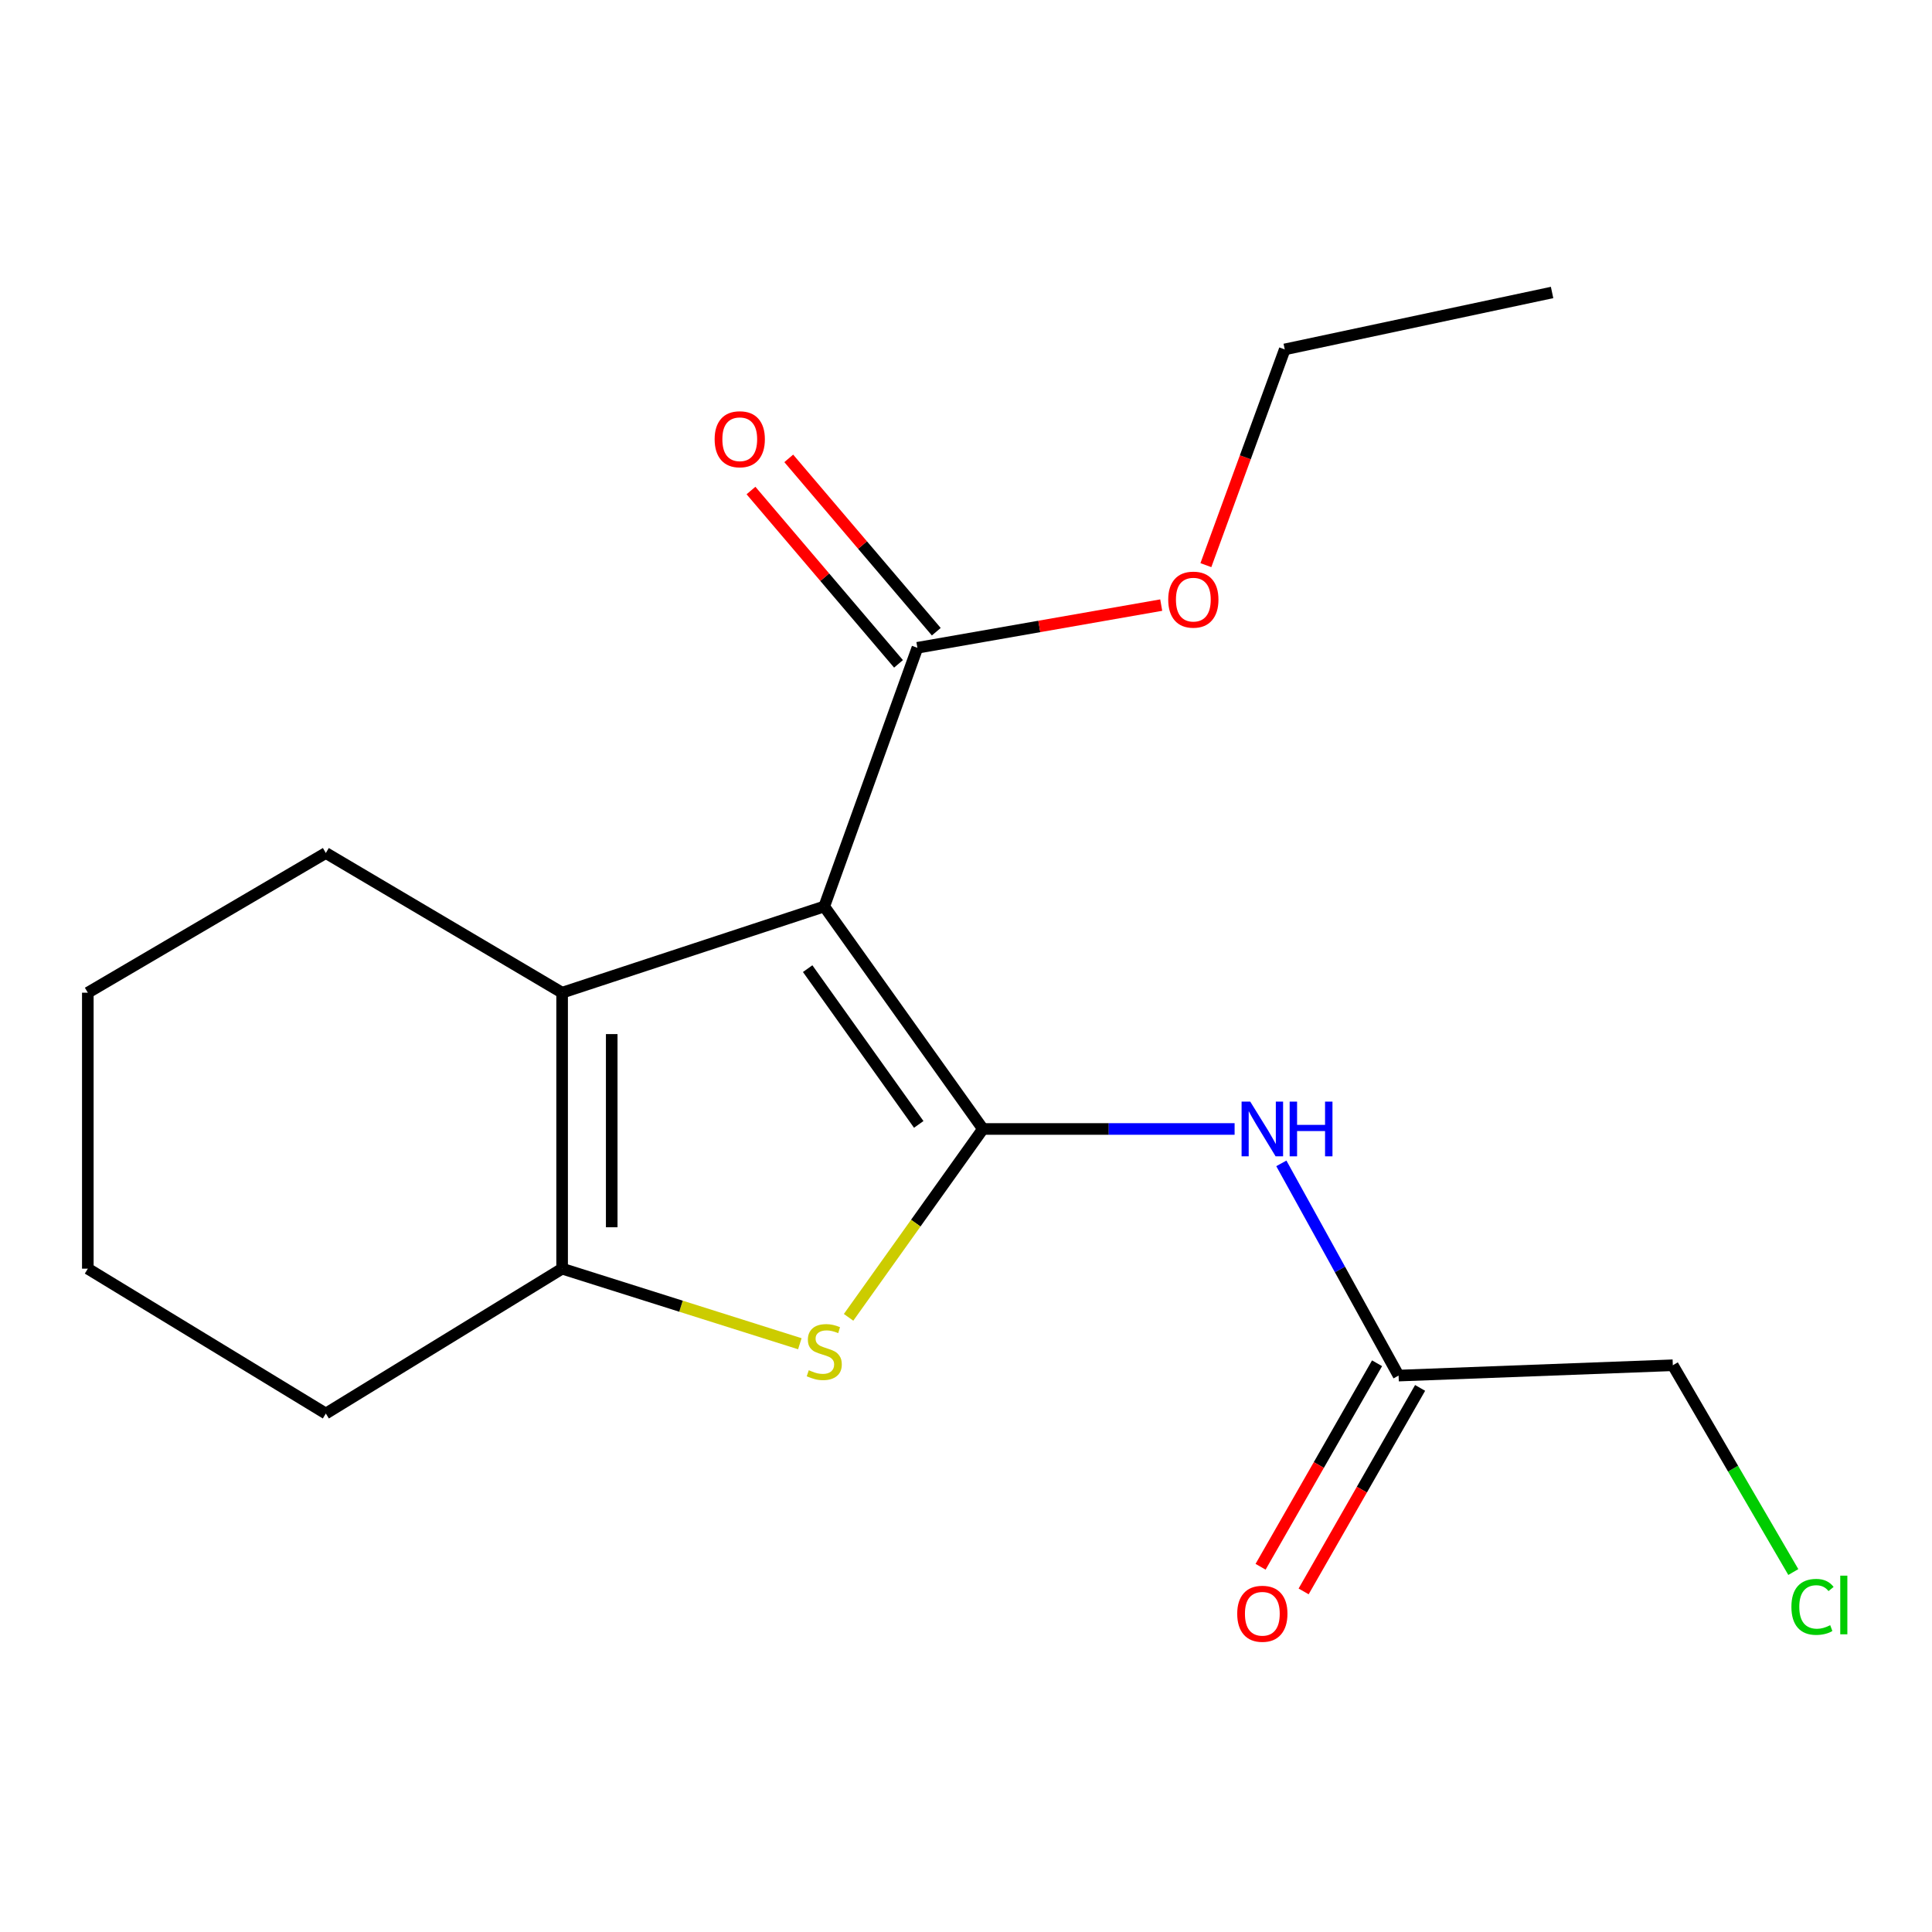 <?xml version='1.0' encoding='iso-8859-1'?>
<svg version='1.1' baseProfile='full'
              xmlns='http://www.w3.org/2000/svg'
                      xmlns:rdkit='http://www.rdkit.org/xml'
                      xmlns:xlink='http://www.w3.org/1999/xlink'
                  xml:space='preserve'
width='1000px' height='1000px' viewBox='0 0 1000 1000'>
<!-- END OF HEADER -->
<rect style='opacity:1.0;fill:#FFFFFF;stroke:none' width='1000' height='1000' x='0' y='0'> </rect>
<path class='bond-0' d='M 508.762,584.354 L 426.631,469.187' style='fill:none;fill-rule:evenodd;stroke:#000000;stroke-width:6px;stroke-linecap:butt;stroke-linejoin:miter;stroke-opacity:1' />
<path class='bond-0' d='M 475.539,581.987 L 418.046,501.37' style='fill:none;fill-rule:evenodd;stroke:#000000;stroke-width:6px;stroke-linecap:butt;stroke-linejoin:miter;stroke-opacity:1' />
<path class='bond-1' d='M 508.762,584.354 L 473.993,633.103' style='fill:none;fill-rule:evenodd;stroke:#000000;stroke-width:6px;stroke-linecap:butt;stroke-linejoin:miter;stroke-opacity:1' />
<path class='bond-1' d='M 473.993,633.103 L 439.224,681.851' style='fill:none;fill-rule:evenodd;stroke:#CCCC00;stroke-width:6px;stroke-linecap:butt;stroke-linejoin:miter;stroke-opacity:1' />
<path class='bond-2' d='M 508.762,584.354 L 573.896,584.354' style='fill:none;fill-rule:evenodd;stroke:#000000;stroke-width:6px;stroke-linecap:butt;stroke-linejoin:miter;stroke-opacity:1' />
<path class='bond-2' d='M 573.896,584.354 L 639.029,584.354' style='fill:none;fill-rule:evenodd;stroke:#0000FF;stroke-width:6px;stroke-linecap:butt;stroke-linejoin:miter;stroke-opacity:1' />
<path class='bond-3' d='M 426.631,469.187 L 290.952,513.819' style='fill:none;fill-rule:evenodd;stroke:#000000;stroke-width:6px;stroke-linecap:butt;stroke-linejoin:miter;stroke-opacity:1' />
<path class='bond-4' d='M 426.631,469.187 L 474.843,335.291' style='fill:none;fill-rule:evenodd;stroke:#000000;stroke-width:6px;stroke-linecap:butt;stroke-linejoin:miter;stroke-opacity:1' />
<path class='bond-5' d='M 413.993,695.516 L 352.473,676.087' style='fill:none;fill-rule:evenodd;stroke:#CCCC00;stroke-width:6px;stroke-linecap:butt;stroke-linejoin:miter;stroke-opacity:1' />
<path class='bond-5' d='M 352.473,676.087 L 290.952,656.658' style='fill:none;fill-rule:evenodd;stroke:#000000;stroke-width:6px;stroke-linecap:butt;stroke-linejoin:miter;stroke-opacity:1' />
<path class='bond-6' d='M 290.952,513.819 L 168.652,441.515' style='fill:none;fill-rule:evenodd;stroke:#000000;stroke-width:6px;stroke-linecap:butt;stroke-linejoin:miter;stroke-opacity:1' />
<path class='bond-7' d='M 290.952,513.819 L 290.952,656.658' style='fill:none;fill-rule:evenodd;stroke:#000000;stroke-width:6px;stroke-linecap:butt;stroke-linejoin:miter;stroke-opacity:1' />
<path class='bond-7' d='M 316.627,535.245 L 316.627,635.232' style='fill:none;fill-rule:evenodd;stroke:#000000;stroke-width:6px;stroke-linecap:butt;stroke-linejoin:miter;stroke-opacity:1' />
<path class='bond-8' d='M 290.952,656.658 L 168.652,731.644' style='fill:none;fill-rule:evenodd;stroke:#000000;stroke-width:6px;stroke-linecap:butt;stroke-linejoin:miter;stroke-opacity:1' />
<path class='bond-9' d='M 663.222,602.16 L 693.564,657.081' style='fill:none;fill-rule:evenodd;stroke:#0000FF;stroke-width:6px;stroke-linecap:butt;stroke-linejoin:miter;stroke-opacity:1' />
<path class='bond-9' d='M 693.564,657.081 L 723.906,712.002' style='fill:none;fill-rule:evenodd;stroke:#000000;stroke-width:6px;stroke-linecap:butt;stroke-linejoin:miter;stroke-opacity:1' />
<path class='bond-10' d='M 484.619,326.97 L 446.437,282.113' style='fill:none;fill-rule:evenodd;stroke:#000000;stroke-width:6px;stroke-linecap:butt;stroke-linejoin:miter;stroke-opacity:1' />
<path class='bond-10' d='M 446.437,282.113 L 408.255,237.255' style='fill:none;fill-rule:evenodd;stroke:#FF0000;stroke-width:6px;stroke-linecap:butt;stroke-linejoin:miter;stroke-opacity:1' />
<path class='bond-10' d='M 465.067,343.612 L 426.885,298.755' style='fill:none;fill-rule:evenodd;stroke:#000000;stroke-width:6px;stroke-linecap:butt;stroke-linejoin:miter;stroke-opacity:1' />
<path class='bond-10' d='M 426.885,298.755 L 388.704,253.897' style='fill:none;fill-rule:evenodd;stroke:#FF0000;stroke-width:6px;stroke-linecap:butt;stroke-linejoin:miter;stroke-opacity:1' />
<path class='bond-11' d='M 474.843,335.291 L 537.943,324.244' style='fill:none;fill-rule:evenodd;stroke:#000000;stroke-width:6px;stroke-linecap:butt;stroke-linejoin:miter;stroke-opacity:1' />
<path class='bond-11' d='M 537.943,324.244 L 601.043,313.197' style='fill:none;fill-rule:evenodd;stroke:#FF0000;stroke-width:6px;stroke-linecap:butt;stroke-linejoin:miter;stroke-opacity:1' />
<path class='bond-12' d='M 712.765,705.625 L 682.618,758.289' style='fill:none;fill-rule:evenodd;stroke:#000000;stroke-width:6px;stroke-linecap:butt;stroke-linejoin:miter;stroke-opacity:1' />
<path class='bond-12' d='M 682.618,758.289 L 652.472,810.954' style='fill:none;fill-rule:evenodd;stroke:#FF0000;stroke-width:6px;stroke-linecap:butt;stroke-linejoin:miter;stroke-opacity:1' />
<path class='bond-12' d='M 735.047,718.38 L 704.901,771.045' style='fill:none;fill-rule:evenodd;stroke:#000000;stroke-width:6px;stroke-linecap:butt;stroke-linejoin:miter;stroke-opacity:1' />
<path class='bond-12' d='M 704.901,771.045 L 674.755,823.709' style='fill:none;fill-rule:evenodd;stroke:#FF0000;stroke-width:6px;stroke-linecap:butt;stroke-linejoin:miter;stroke-opacity:1' />
<path class='bond-13' d='M 723.906,712.002 L 865.847,706.653' style='fill:none;fill-rule:evenodd;stroke:#000000;stroke-width:6px;stroke-linecap:butt;stroke-linejoin:miter;stroke-opacity:1' />
<path class='bond-14' d='M 624.162,292.521 L 644.572,236.688' style='fill:none;fill-rule:evenodd;stroke:#FF0000;stroke-width:6px;stroke-linecap:butt;stroke-linejoin:miter;stroke-opacity:1' />
<path class='bond-14' d='M 644.572,236.688 L 664.981,180.855' style='fill:none;fill-rule:evenodd;stroke:#000000;stroke-width:6px;stroke-linecap:butt;stroke-linejoin:miter;stroke-opacity:1' />
<path class='bond-15' d='M 168.652,441.515 L 45.455,513.819' style='fill:none;fill-rule:evenodd;stroke:#000000;stroke-width:6px;stroke-linecap:butt;stroke-linejoin:miter;stroke-opacity:1' />
<path class='bond-16' d='M 168.652,731.644 L 45.455,656.658' style='fill:none;fill-rule:evenodd;stroke:#000000;stroke-width:6px;stroke-linecap:butt;stroke-linejoin:miter;stroke-opacity:1' />
<path class='bond-17' d='M 928.215,813.685 L 897.031,760.169' style='fill:none;fill-rule:evenodd;stroke:#00CC00;stroke-width:6px;stroke-linecap:butt;stroke-linejoin:miter;stroke-opacity:1' />
<path class='bond-17' d='M 897.031,760.169 L 865.847,706.653' style='fill:none;fill-rule:evenodd;stroke:#000000;stroke-width:6px;stroke-linecap:butt;stroke-linejoin:miter;stroke-opacity:1' />
<path class='bond-18' d='M 664.981,180.855 L 803.356,151.386' style='fill:none;fill-rule:evenodd;stroke:#000000;stroke-width:6px;stroke-linecap:butt;stroke-linejoin:miter;stroke-opacity:1' />
<path class='bond-19' d='M 45.455,513.819 L 45.455,656.658' style='fill:none;fill-rule:evenodd;stroke:#000000;stroke-width:6px;stroke-linecap:butt;stroke-linejoin:miter;stroke-opacity:1' />
<path  class='atom-2' d='M 418.631 709.227
Q 418.951 709.347, 420.271 709.907
Q 421.591 710.467, 423.031 710.827
Q 424.511 711.147, 425.951 711.147
Q 428.631 711.147, 430.191 709.867
Q 431.751 708.547, 431.751 706.267
Q 431.751 704.707, 430.951 703.747
Q 430.191 702.787, 428.991 702.267
Q 427.791 701.747, 425.791 701.147
Q 423.271 700.387, 421.751 699.667
Q 420.271 698.947, 419.191 697.427
Q 418.151 695.907, 418.151 693.347
Q 418.151 689.787, 420.551 687.587
Q 422.991 685.387, 427.791 685.387
Q 431.071 685.387, 434.791 686.947
L 433.871 690.027
Q 430.471 688.627, 427.911 688.627
Q 425.151 688.627, 423.631 689.787
Q 422.111 690.907, 422.151 692.867
Q 422.151 694.387, 422.911 695.307
Q 423.711 696.227, 424.831 696.747
Q 425.991 697.267, 427.911 697.867
Q 430.471 698.667, 431.991 699.467
Q 433.511 700.267, 434.591 701.907
Q 435.711 703.507, 435.711 706.267
Q 435.711 710.187, 433.071 712.307
Q 430.471 714.387, 426.111 714.387
Q 423.591 714.387, 421.671 713.827
Q 419.791 713.307, 417.551 712.387
L 418.631 709.227
' fill='#CCCC00'/>
<path  class='atom-5' d='M 647.125 570.194
L 656.405 585.194
Q 657.325 586.674, 658.805 589.354
Q 660.285 592.034, 660.365 592.194
L 660.365 570.194
L 664.125 570.194
L 664.125 598.514
L 660.245 598.514
L 650.285 582.114
Q 649.125 580.194, 647.885 577.994
Q 646.685 575.794, 646.325 575.114
L 646.325 598.514
L 642.645 598.514
L 642.645 570.194
L 647.125 570.194
' fill='#0000FF'/>
<path  class='atom-5' d='M 667.525 570.194
L 671.365 570.194
L 671.365 582.234
L 685.845 582.234
L 685.845 570.194
L 689.685 570.194
L 689.685 598.514
L 685.845 598.514
L 685.845 585.434
L 671.365 585.434
L 671.365 598.514
L 667.525 598.514
L 667.525 570.194
' fill='#0000FF'/>
<path  class='atom-8' d='M 369.897 227.35
Q 369.897 220.55, 373.257 216.75
Q 376.617 212.95, 382.897 212.95
Q 389.177 212.95, 392.537 216.75
Q 395.897 220.55, 395.897 227.35
Q 395.897 234.23, 392.497 238.15
Q 389.097 242.03, 382.897 242.03
Q 376.657 242.03, 373.257 238.15
Q 369.897 234.27, 369.897 227.35
M 382.897 238.83
Q 387.217 238.83, 389.537 235.95
Q 391.897 233.03, 391.897 227.35
Q 391.897 221.79, 389.537 218.99
Q 387.217 216.15, 382.897 216.15
Q 378.577 216.15, 376.217 218.95
Q 373.897 221.75, 373.897 227.35
Q 373.897 233.07, 376.217 235.95
Q 378.577 238.83, 382.897 238.83
' fill='#FF0000'/>
<path  class='atom-9' d='M 640.385 835.28
Q 640.385 828.48, 643.745 824.68
Q 647.105 820.88, 653.385 820.88
Q 659.665 820.88, 663.025 824.68
Q 666.385 828.48, 666.385 835.28
Q 666.385 842.16, 662.985 846.08
Q 659.585 849.96, 653.385 849.96
Q 647.145 849.96, 643.745 846.08
Q 640.385 842.2, 640.385 835.28
M 653.385 846.76
Q 657.705 846.76, 660.025 843.88
Q 662.385 840.96, 662.385 835.28
Q 662.385 829.72, 660.025 826.92
Q 657.705 824.08, 653.385 824.08
Q 649.065 824.08, 646.705 826.88
Q 644.385 829.68, 644.385 835.28
Q 644.385 841, 646.705 843.88
Q 649.065 846.76, 653.385 846.76
' fill='#FF0000'/>
<path  class='atom-10' d='M 604.668 310.366
Q 604.668 303.566, 608.028 299.766
Q 611.388 295.966, 617.668 295.966
Q 623.948 295.966, 627.308 299.766
Q 630.668 303.566, 630.668 310.366
Q 630.668 317.246, 627.268 321.166
Q 623.868 325.046, 617.668 325.046
Q 611.428 325.046, 608.028 321.166
Q 604.668 317.286, 604.668 310.366
M 617.668 321.846
Q 621.988 321.846, 624.308 318.966
Q 626.668 316.046, 626.668 310.366
Q 626.668 304.806, 624.308 302.006
Q 621.988 299.166, 617.668 299.166
Q 613.348 299.166, 610.988 301.966
Q 608.668 304.766, 608.668 310.366
Q 608.668 316.086, 610.988 318.966
Q 613.348 321.846, 617.668 321.846
' fill='#FF0000'/>
<path  class='atom-13' d='M 927.231 831.716
Q 927.231 824.676, 930.511 820.996
Q 933.831 817.276, 940.111 817.276
Q 945.951 817.276, 949.071 821.396
L 946.431 823.556
Q 944.151 820.556, 940.111 820.556
Q 935.831 820.556, 933.551 823.436
Q 931.311 826.276, 931.311 831.716
Q 931.311 837.316, 933.631 840.196
Q 935.991 843.076, 940.551 843.076
Q 943.671 843.076, 947.311 841.196
L 948.431 844.196
Q 946.951 845.156, 944.711 845.716
Q 942.471 846.276, 939.991 846.276
Q 933.831 846.276, 930.511 842.516
Q 927.231 838.756, 927.231 831.716
' fill='#00CC00'/>
<path  class='atom-13' d='M 952.511 815.556
L 956.191 815.556
L 956.191 845.916
L 952.511 845.916
L 952.511 815.556
' fill='#00CC00'/>
</svg>
